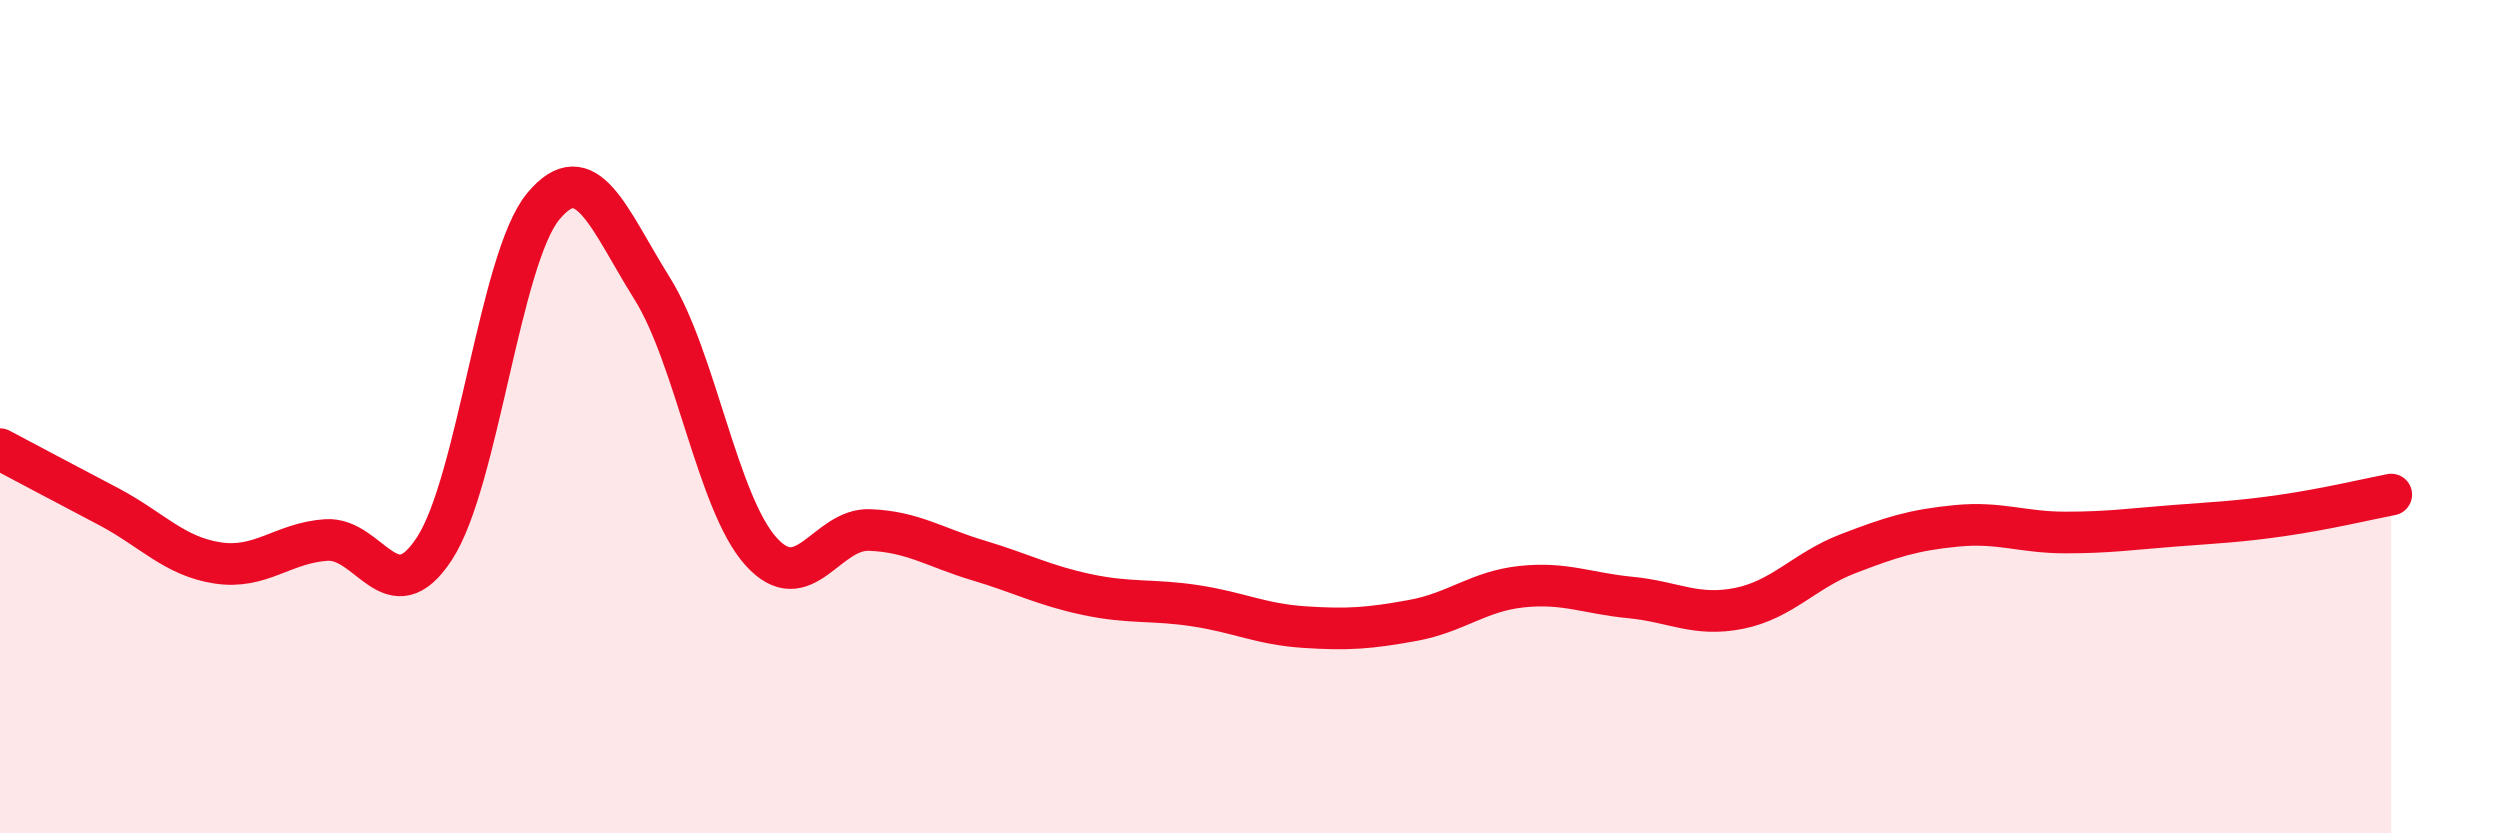 
    <svg width="60" height="20" viewBox="0 0 60 20" xmlns="http://www.w3.org/2000/svg">
      <path
        d="M 0,10.78 C 0.52,11.06 1.57,11.61 2.61,12.16 C 3.65,12.71 4.18,13.35 5.22,13.51 C 6.26,13.67 6.79,13.03 7.83,12.96 C 8.87,12.89 9.39,14.76 10.43,13.16 C 11.47,11.56 12,6.2 13.04,4.95 C 14.08,3.7 14.61,5.26 15.65,6.92 C 16.69,8.58 17.22,12.07 18.26,13.23 C 19.3,14.39 19.83,12.68 20.87,12.72 C 21.91,12.76 22.44,13.14 23.48,13.45 C 24.52,13.76 25.05,14.05 26.09,14.27 C 27.13,14.49 27.66,14.38 28.7,14.54 C 29.74,14.7 30.26,14.98 31.3,15.05 C 32.34,15.12 32.87,15.08 33.91,14.89 C 34.95,14.7 35.48,14.19 36.52,14.08 C 37.56,13.97 38.09,14.24 39.13,14.34 C 40.17,14.44 40.7,14.81 41.74,14.6 C 42.78,14.39 43.31,13.69 44.35,13.29 C 45.39,12.89 45.92,12.72 46.96,12.62 C 48,12.52 48.53,12.78 49.57,12.78 C 50.61,12.78 51.13,12.7 52.17,12.62 C 53.21,12.54 53.74,12.52 54.78,12.37 C 55.82,12.22 56.87,11.97 57.39,11.87L57.39 20L0 20Z"
        fill="#EB0A25"
        opacity="0.1"
        stroke-linecap="round"
        stroke-linejoin="round"
      />
      <path
        d="M 0,10.78 C 0.52,11.06 1.57,11.61 2.61,12.16 C 3.65,12.71 4.18,13.35 5.22,13.51 C 6.26,13.67 6.79,13.03 7.83,12.96 C 8.87,12.89 9.39,14.76 10.43,13.16 C 11.47,11.56 12,6.2 13.04,4.95 C 14.08,3.7 14.61,5.26 15.65,6.92 C 16.69,8.58 17.22,12.07 18.26,13.23 C 19.3,14.39 19.83,12.68 20.87,12.72 C 21.91,12.76 22.44,13.14 23.48,13.45 C 24.52,13.76 25.05,14.05 26.09,14.27 C 27.13,14.49 27.66,14.38 28.7,14.54 C 29.74,14.7 30.26,14.98 31.3,15.05 C 32.34,15.12 32.87,15.08 33.91,14.89 C 34.95,14.7 35.48,14.19 36.52,14.08 C 37.56,13.97 38.09,14.24 39.13,14.34 C 40.17,14.44 40.7,14.81 41.74,14.6 C 42.78,14.39 43.31,13.69 44.35,13.29 C 45.39,12.89 45.92,12.72 46.96,12.62 C 48,12.52 48.53,12.78 49.57,12.78 C 50.61,12.78 51.13,12.7 52.17,12.62 C 53.21,12.54 53.74,12.52 54.78,12.37 C 55.82,12.22 56.87,11.97 57.39,11.87"
        stroke="#EB0A25"
        stroke-width="1"
        fill="none"
        stroke-linecap="round"
        stroke-linejoin="round"
      />
    </svg>
  
